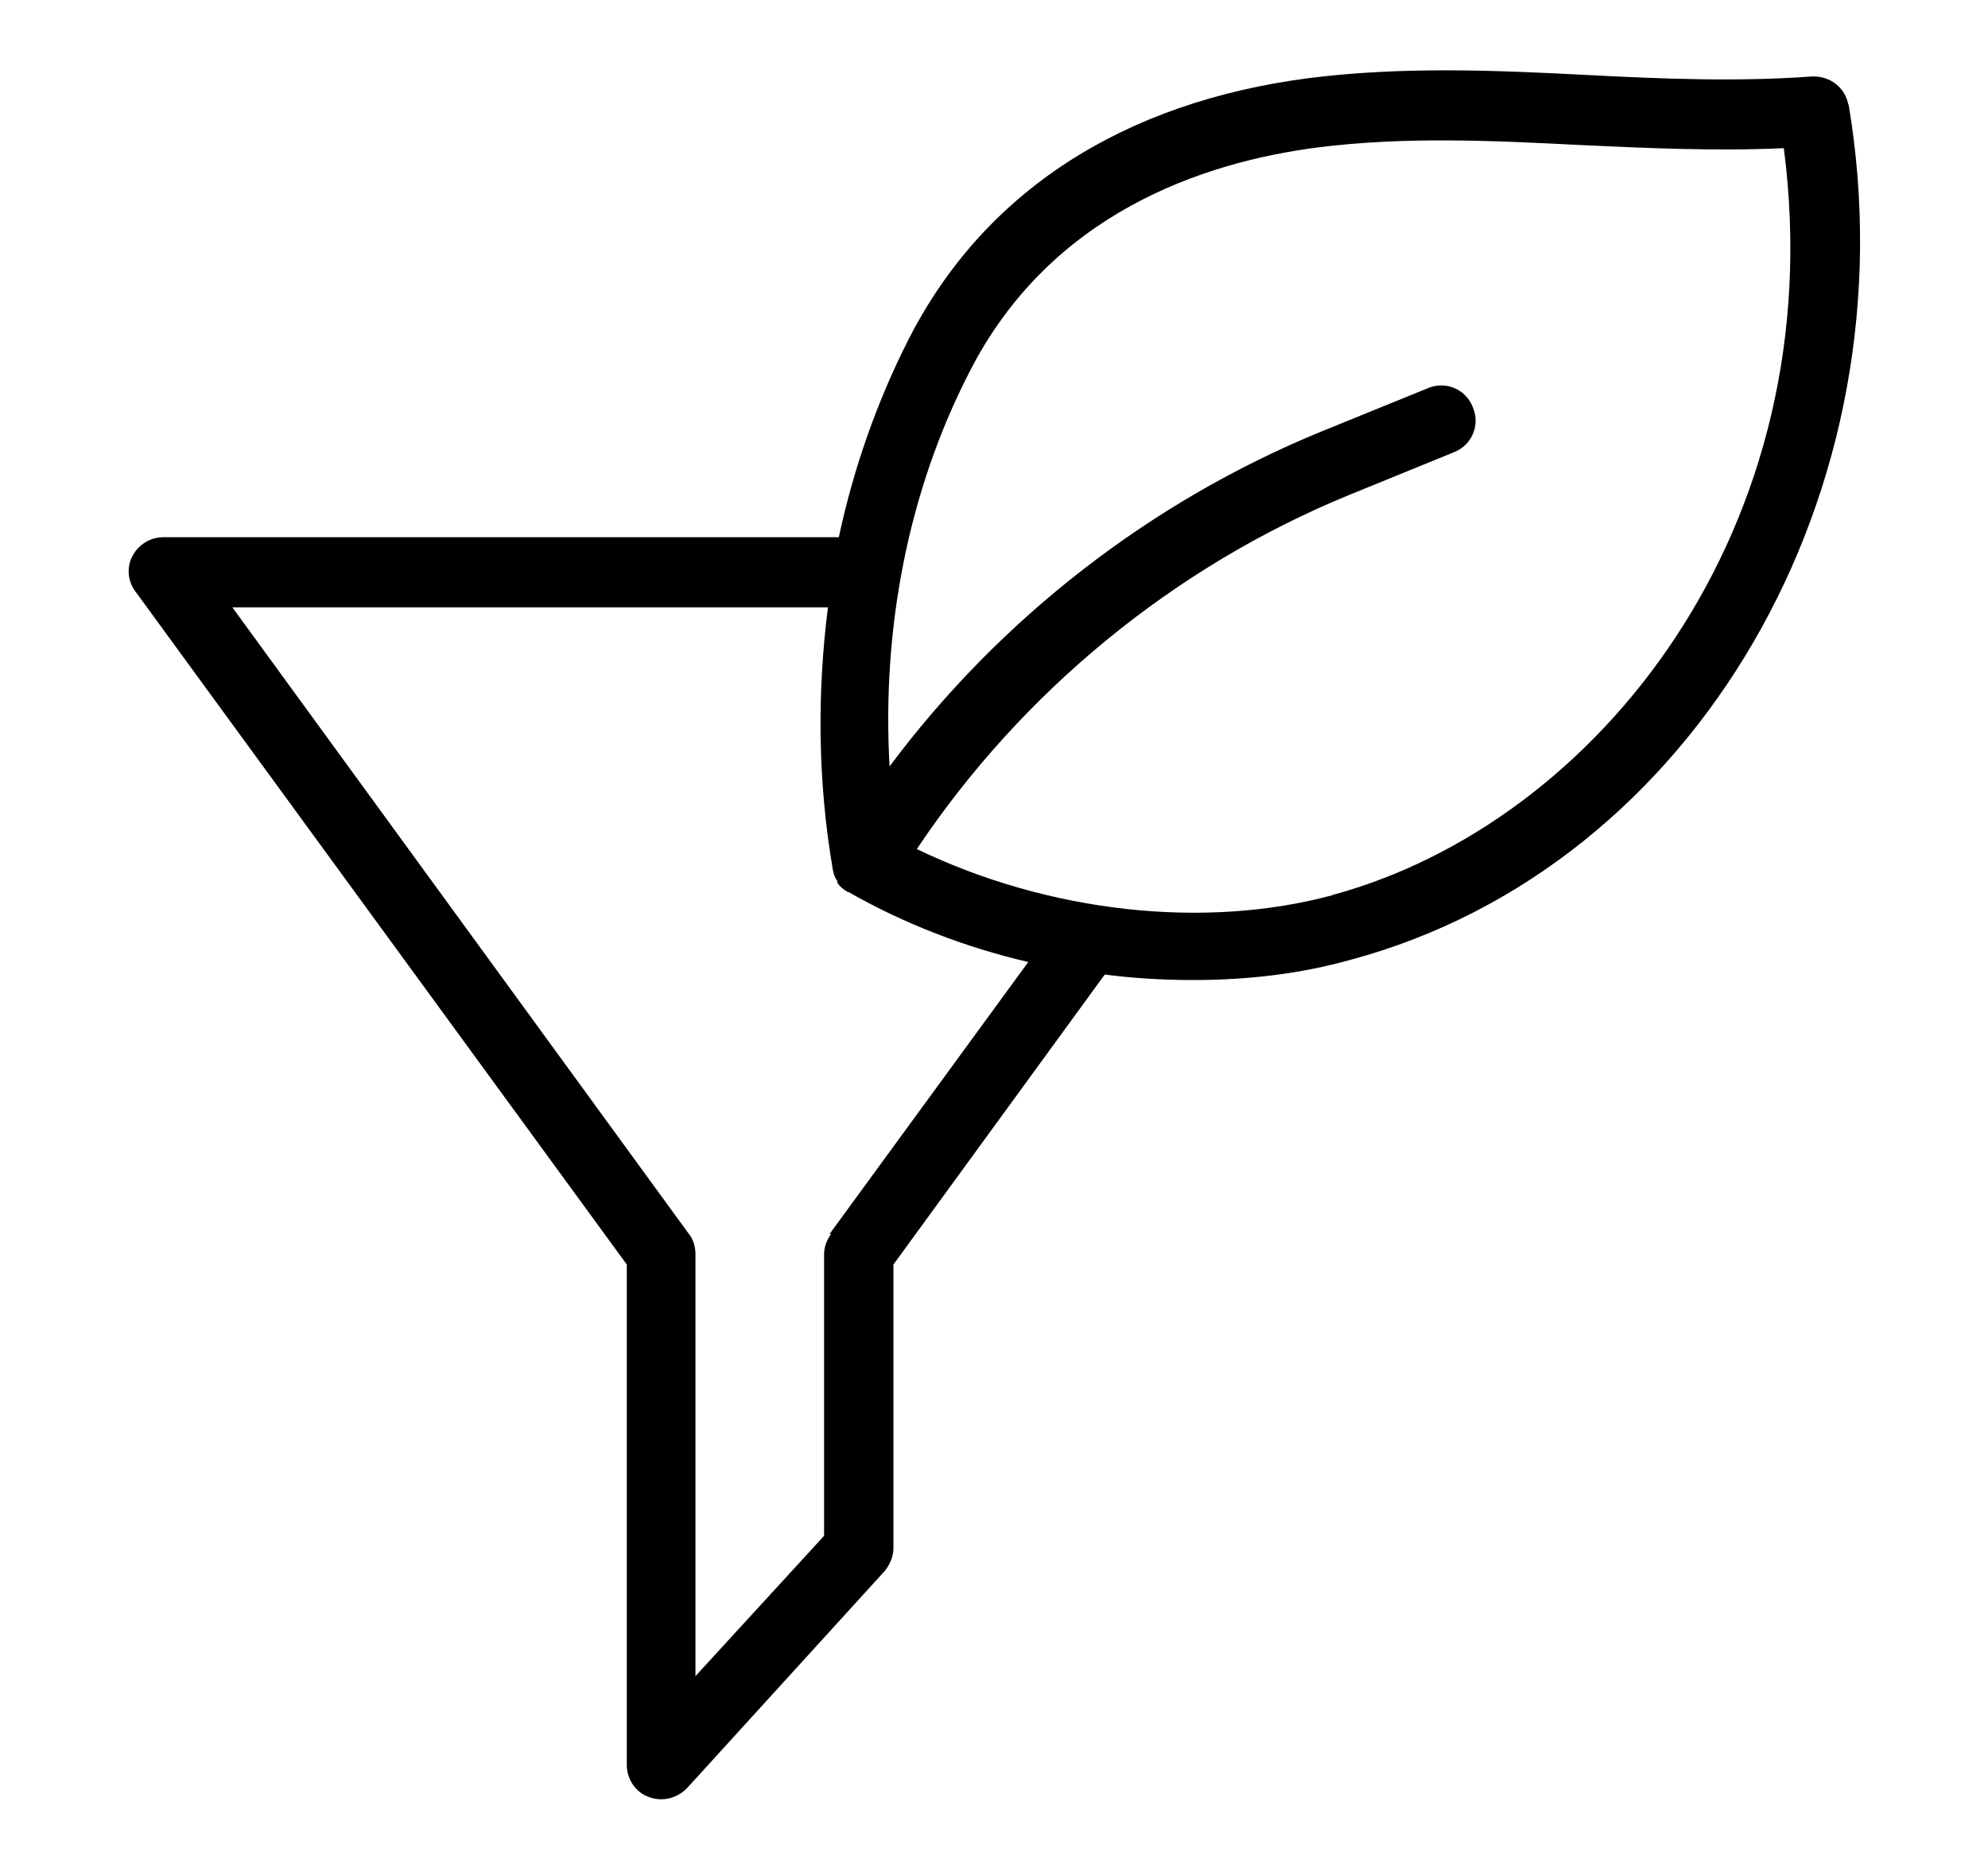 <svg width="17" height="16" viewBox="0 0 17 16" fill="none" xmlns="http://www.w3.org/2000/svg">
<g clip-path="url(#clip0_7538_348)">
<g clip-path="url(#clip1_7538_348)">
<path d="M15.807 0.901C15.78 0.747 15.647 0.647 15.493 0.654C14.854 0.701 14.2 0.674 13.567 0.641C12.793 0.601 12 0.567 11.2 0.667C9.593 0.874 8.407 1.647 7.767 2.907C7.5 3.434 7.3 4.001 7.173 4.594H1.4C1.287 4.594 1.187 4.654 1.133 4.754C1.08 4.854 1.093 4.974 1.16 5.061L5.36 10.814V15.094C5.36 15.214 5.434 15.327 5.547 15.367C5.58 15.381 5.62 15.387 5.654 15.387C5.734 15.387 5.814 15.354 5.873 15.294L7.56 13.441C7.607 13.387 7.64 13.314 7.64 13.241V10.814L9.447 8.334C9.7 8.367 9.954 8.381 10.207 8.381C10.674 8.381 11.127 8.327 11.553 8.207C14.5 7.414 16.367 4.194 15.807 0.887V0.901ZM7.107 10.554C7.067 10.607 7.047 10.667 7.047 10.727V13.134L5.947 14.334V10.721C5.947 10.661 5.927 10.594 5.887 10.547L1.987 5.194H7.08C6.987 5.927 6.993 6.681 7.12 7.427C7.127 7.474 7.14 7.507 7.16 7.534C7.16 7.534 7.16 7.541 7.16 7.547C7.18 7.581 7.213 7.607 7.247 7.627H7.253C7.734 7.901 8.253 8.101 8.793 8.227L7.093 10.554H7.107ZM11.4 7.654C10.293 7.954 8.96 7.801 7.84 7.261C8.74 5.914 10.04 4.847 11.534 4.234L12.434 3.867C12.587 3.807 12.66 3.634 12.594 3.481C12.534 3.327 12.36 3.254 12.207 3.321L11.307 3.687C9.84 4.287 8.553 5.287 7.607 6.554C7.54 5.374 7.767 4.201 8.287 3.187C8.98 1.821 10.293 1.387 11.267 1.261C12.014 1.167 12.747 1.201 13.527 1.241C14.094 1.267 14.674 1.294 15.254 1.267C15.674 4.507 13.66 7.041 11.393 7.654H11.4Z" fill="black"/>
</g>
</g>
<defs>
<clipPath id="clip0_7538_348">
<rect width="16" height="16" fill="white" transform="translate(0.5)"/>
</clipPath>
<clipPath id="clip1_7538_348">
<rect width="16" height="16" fill="white" transform="translate(0.5)"/>
</clipPath>
</defs>
</svg>
